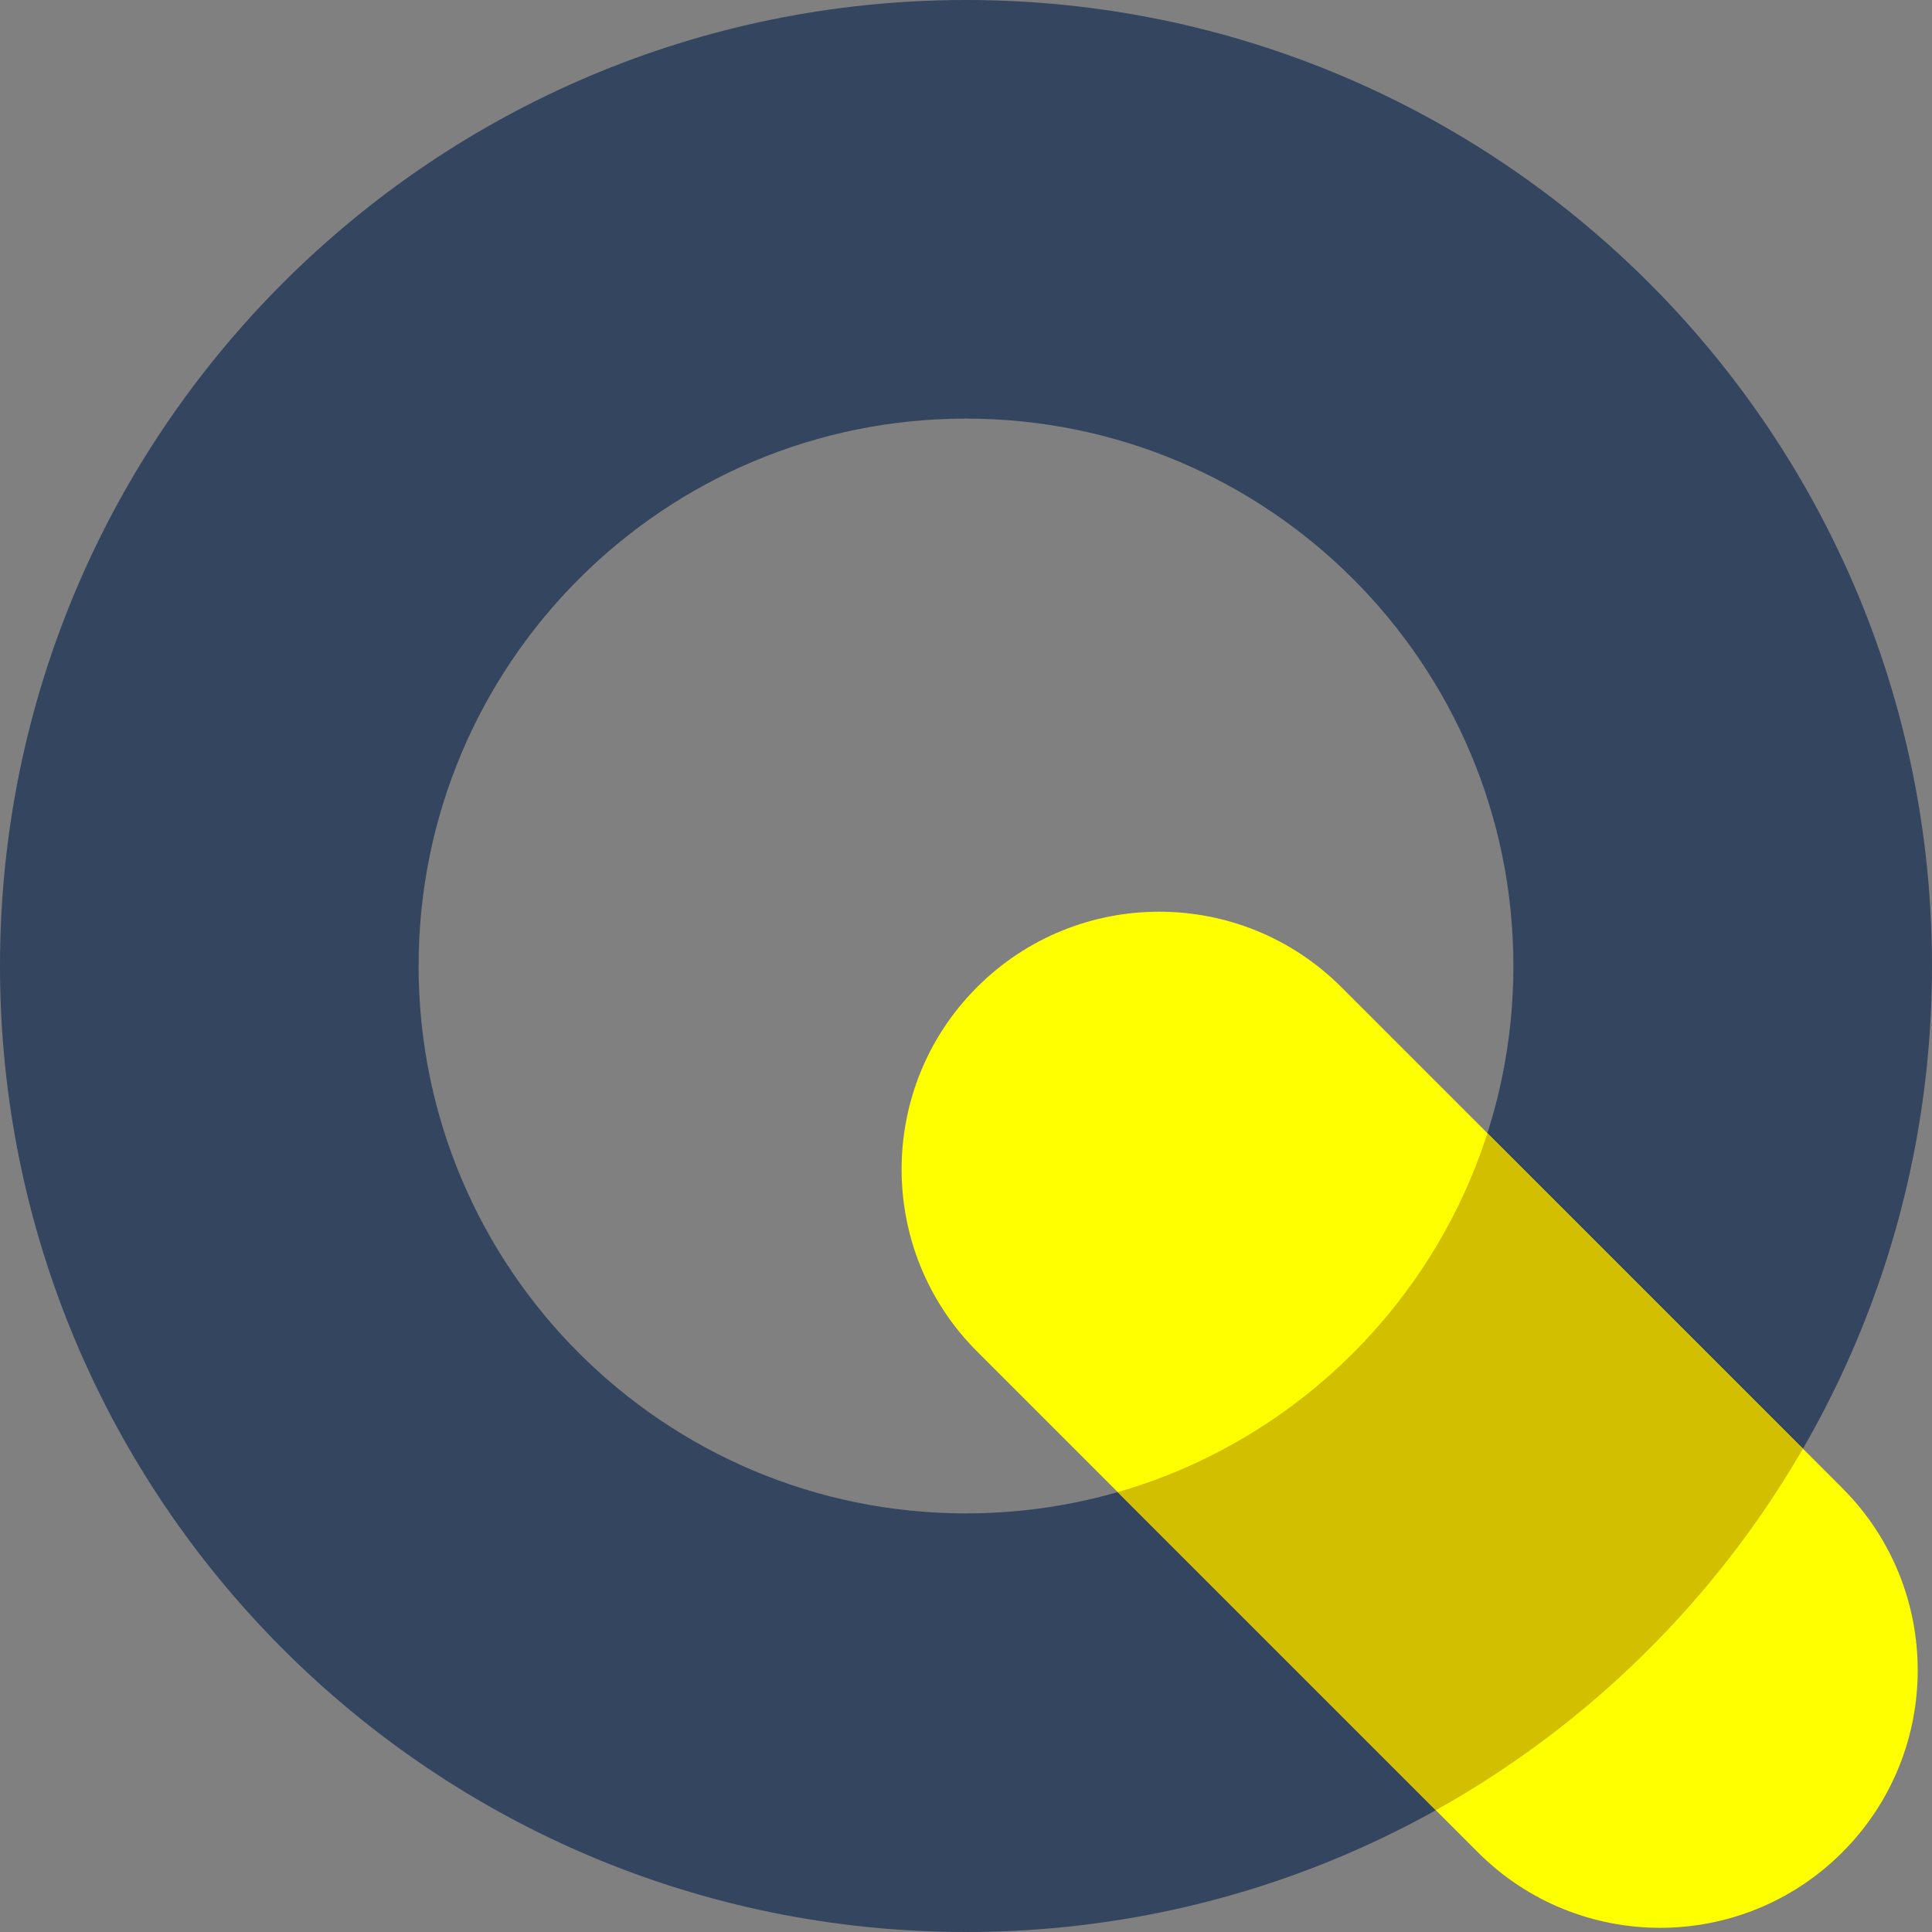 <svg width="384" height="384" viewBox="0 0 384 384" fill="none" xmlns="http://www.w3.org/2000/svg">
<rect x="0" y="0" width="384" height="384" fill="#808080" stroke="none"/>
<path fill-rule="evenodd" clip-rule="evenodd" d="M192 300.8C252.089 300.8 300.8 252.089 300.8 192C300.8 131.911 252.089 83.2 192 83.2C131.911 83.2 83.2 131.911 83.2 192C83.2 252.089 131.911 300.8 192 300.8ZM192 384C298.039 384 384 298.039 384 192C384 85.961 298.039 0 192 0C85.961 0 0 85.961 0 192C0 298.039 85.961 384 192 384Z" fill="#344560"/>
<path d="M194.197 196.204C214.191 176.209 246.609 176.209 266.604 196.204L366.165 295.765C386.16 315.759 386.16 348.177 366.165 368.172C346.17 388.167 313.752 388.167 293.757 368.172L194.197 268.612C174.202 248.617 174.202 216.199 194.197 196.204Z" fill="#FFFF00"/>
<path d="M222.15 296.567L285.382 359.799C315.711 342.885 340.979 317.985 358.344 287.945L295.63 225.231C284.614 259.611 256.964 286.547 222.15 296.567Z" fill="#D1BF00"/>
</svg>
